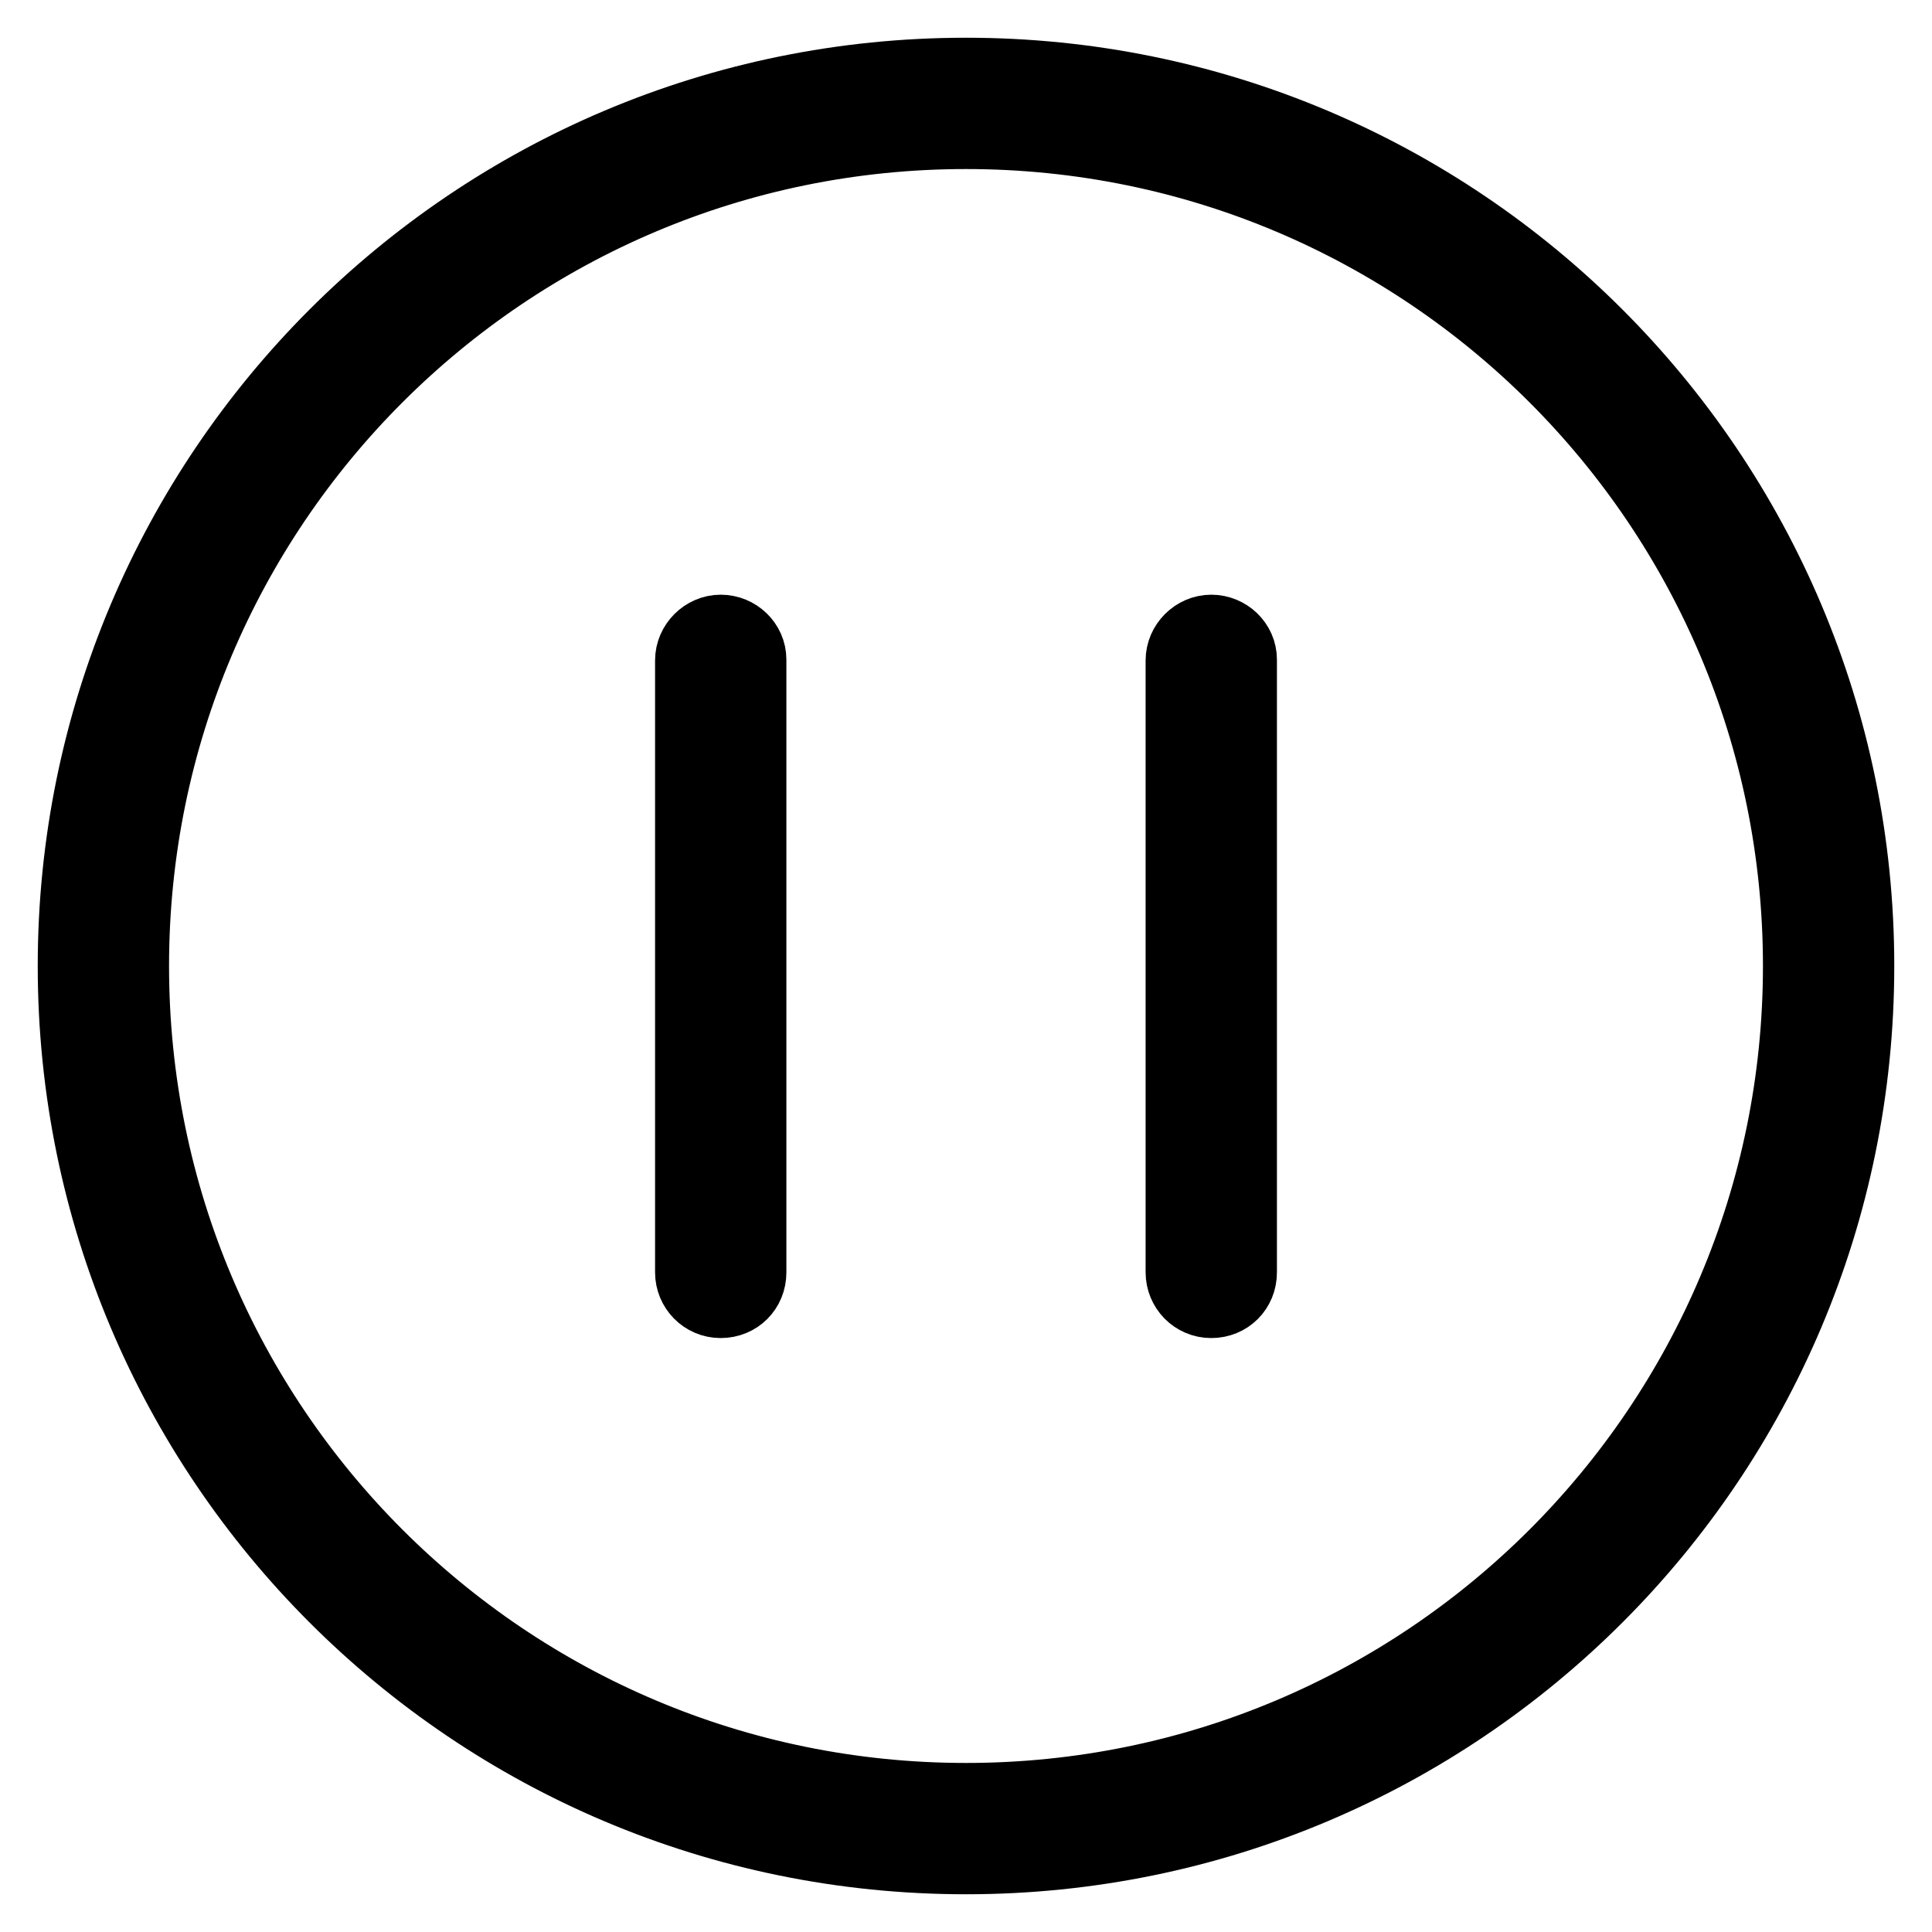 <?xml version="1.0" encoding="utf-8"?>
<!-- Svg Vector Icons : http://www.onlinewebfonts.com/icon -->
<!DOCTYPE svg PUBLIC "-//W3C//DTD SVG 1.1//EN" "http://www.w3.org/Graphics/SVG/1.1/DTD/svg11.dtd">
<svg version="1.1" xmlns="http://www.w3.org/2000/svg" xmlns:xlink="http://www.w3.org/1999/xlink" x="0px" y="0px" viewBox="0 0 256 256" enable-background="new 0 0 256 256" xml:space="preserve">
<g> <path stroke-width="10" fill-opacity="0" stroke="#000000"  d="M128,10C62.8,10,10,62.8,10,128c0,65.2,52.8,118,118,118c65.2,0,118-52.8,118-118C246,62.8,193.2,10,128,10 z M128,238.6c-61.1,0-110.6-49.5-110.6-110.6C17.4,66.9,66.9,17.4,128,17.4c61.1,0,110.6,49.5,110.6,110.6 C238.6,189.1,189.1,238.6,128,238.6z M95.5,83.8c-2,0-3.7,1.7-3.7,3.7v81.1c0,2,1.6,3.7,3.7,3.7s3.7-1.6,3.7-3.7V87.4 C99.2,85.4,97.5,83.8,95.5,83.8z M160.5,83.8c-2,0-3.7,1.7-3.7,3.7v81.1c0,2,1.6,3.7,3.7,3.7s3.7-1.6,3.7-3.7V87.4 C164.2,85.4,162.5,83.8,160.5,83.8z"/></g>
</svg>